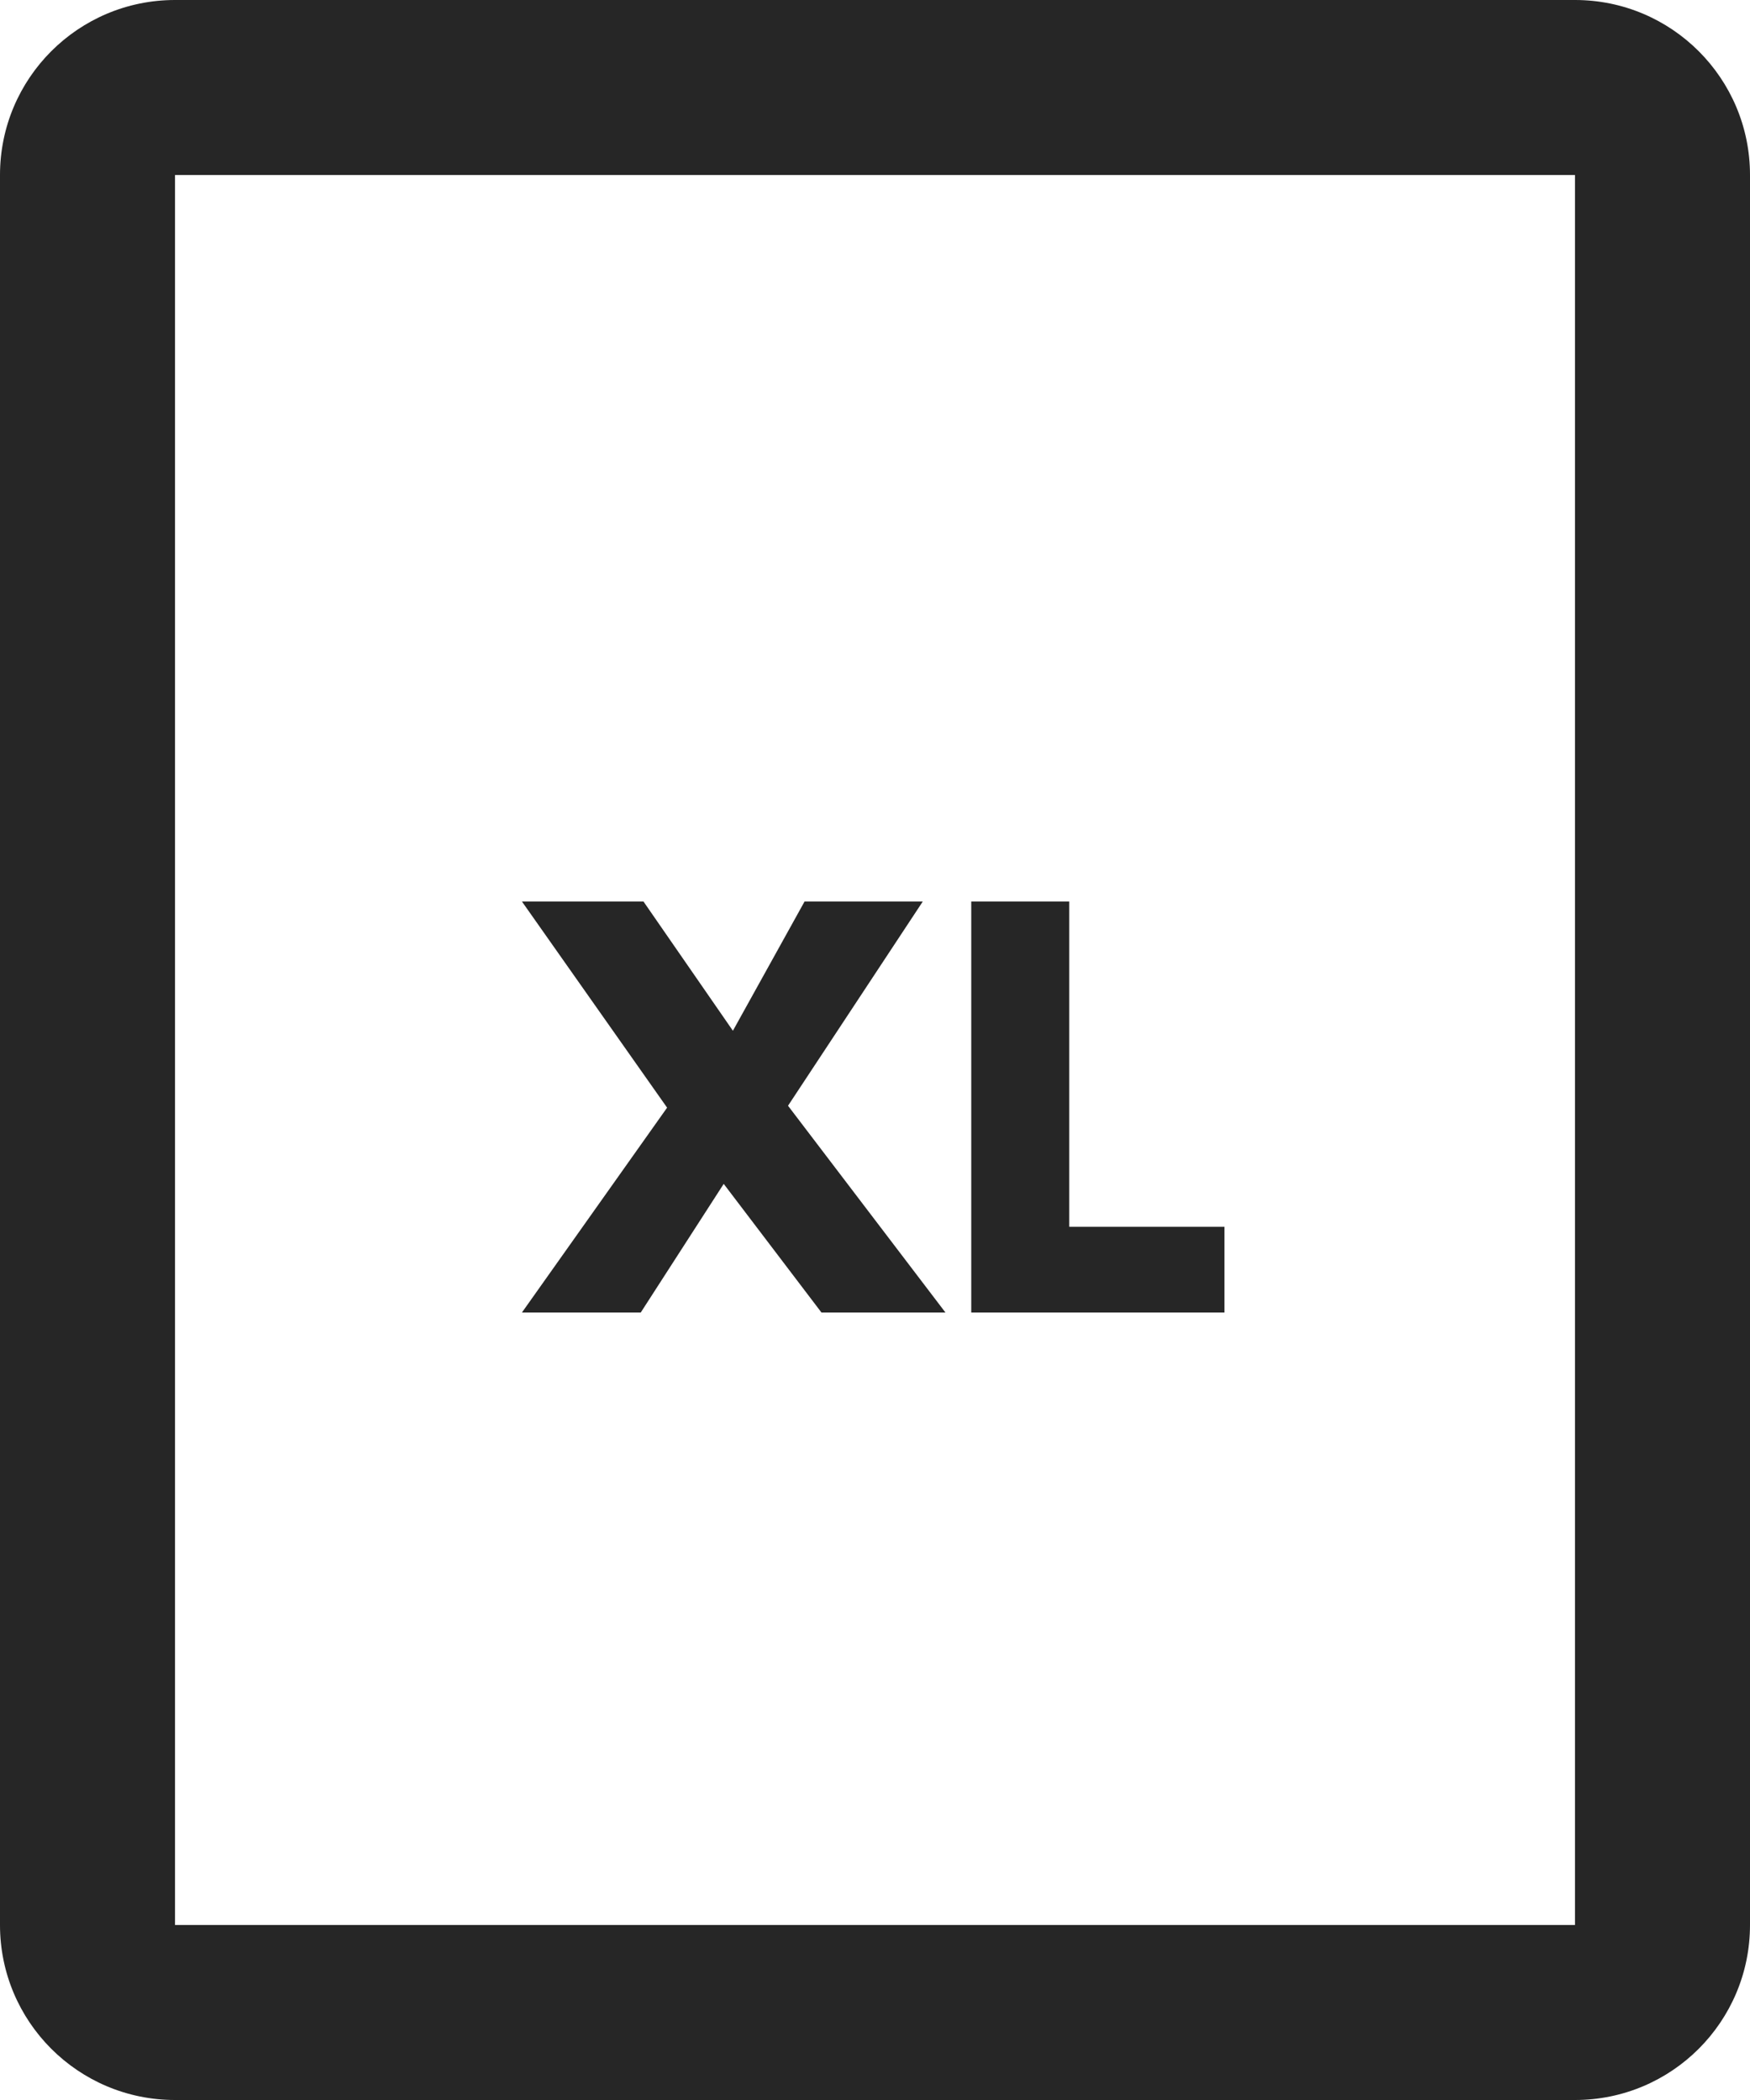 <svg width="20" height="24" viewBox="0 0 20 24" fill="none" xmlns="http://www.w3.org/2000/svg">
<path fill-rule="evenodd" clip-rule="evenodd" d="M18 2H2V22H18V2ZM2 0H18C19.105 0 20 0.895 20 2V22C20 23.105 19.105 24 18 24H2C0.895 24 0 23.105 0 22V2C0 0.895 0.895 0 2 0ZM12.22 10.303V14.02H13.994V15H11.1V10.303H12.22ZM7.624 12.659L5.965 15H7.323L8.271 13.53L9.388 15H10.805L9.006 12.637L10.546 10.303H9.195L8.376 11.78L7.354 10.303H5.965L7.624 12.659Z" fill="#262626"/>
</svg>
